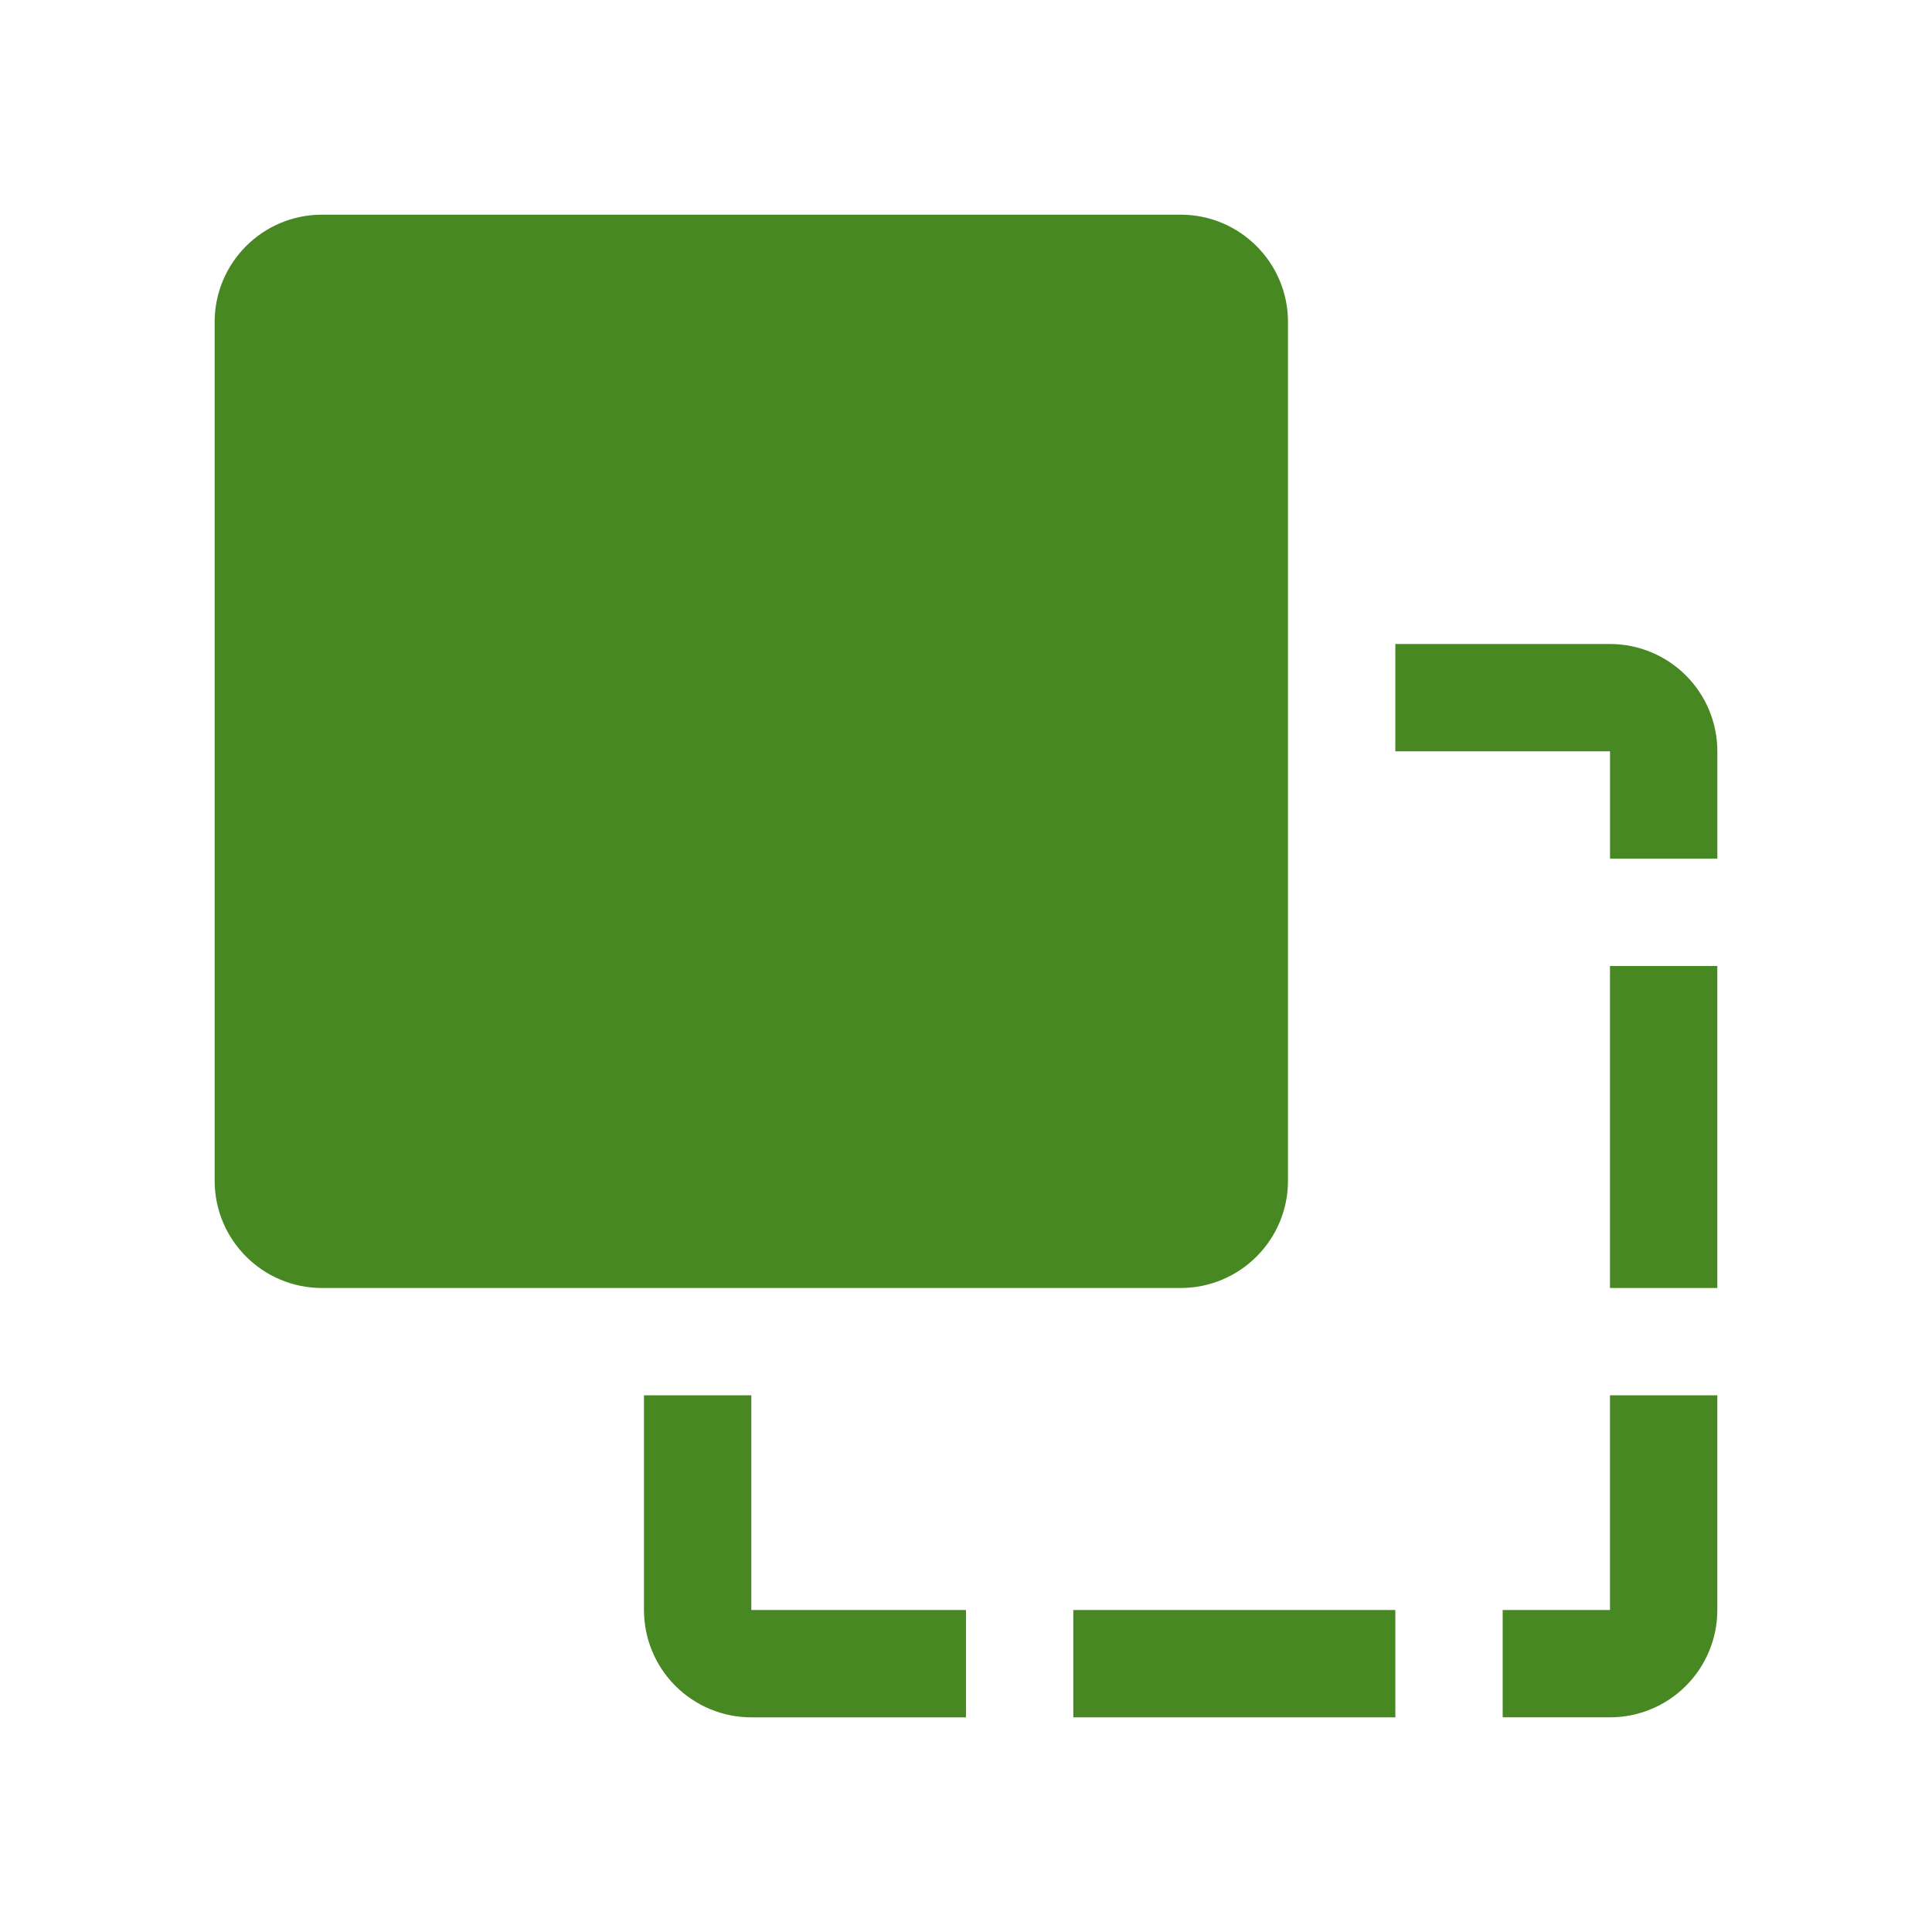 <svg width="59" height="59" viewBox="0 0 59 59" fill="none" xmlns="http://www.w3.org/2000/svg">
<g clip-path="url(#clip0_582_1622)">
<path d="M49.167 19.667H42.611V22.944H49.167V26.222H52.445V22.944C52.445 22.075 52.099 21.241 51.485 20.627C50.87 20.012 50.036 19.667 49.167 19.667Z" fill="#488823"/>
<path d="M49.166 29.5H52.444V39.333H49.166V29.5Z" fill="#488823"/>
<path d="M49.166 49.167H45.889V52.444H49.166C50.036 52.444 50.87 52.099 51.484 51.484C52.099 50.87 52.444 50.036 52.444 49.167V42.611H49.166V49.167Z" fill="#488823"/>
<path d="M36.055 6.556H9.832C8.022 6.556 6.555 8.023 6.555 9.833V36.056C6.555 37.866 8.022 39.333 9.832 39.333H36.055C37.865 39.333 39.333 37.866 39.333 36.056V9.833C39.333 8.023 37.865 6.556 36.055 6.556Z" fill="#488823"/>
<path d="M32.777 49.167H42.611V52.445H32.777V49.167Z" fill="#488823"/>
<path d="M22.944 42.611H19.666V49.167C19.666 50.036 20.011 50.87 20.626 51.485C21.241 52.099 22.075 52.445 22.944 52.445H29.499V49.167H22.944V42.611Z" fill="#488823"/>
</g>
<defs>
<clipPath id="clip0_582_1622">
<rect width="59" height="59" fill="white"/>
</clipPath>
</defs>
</svg>

